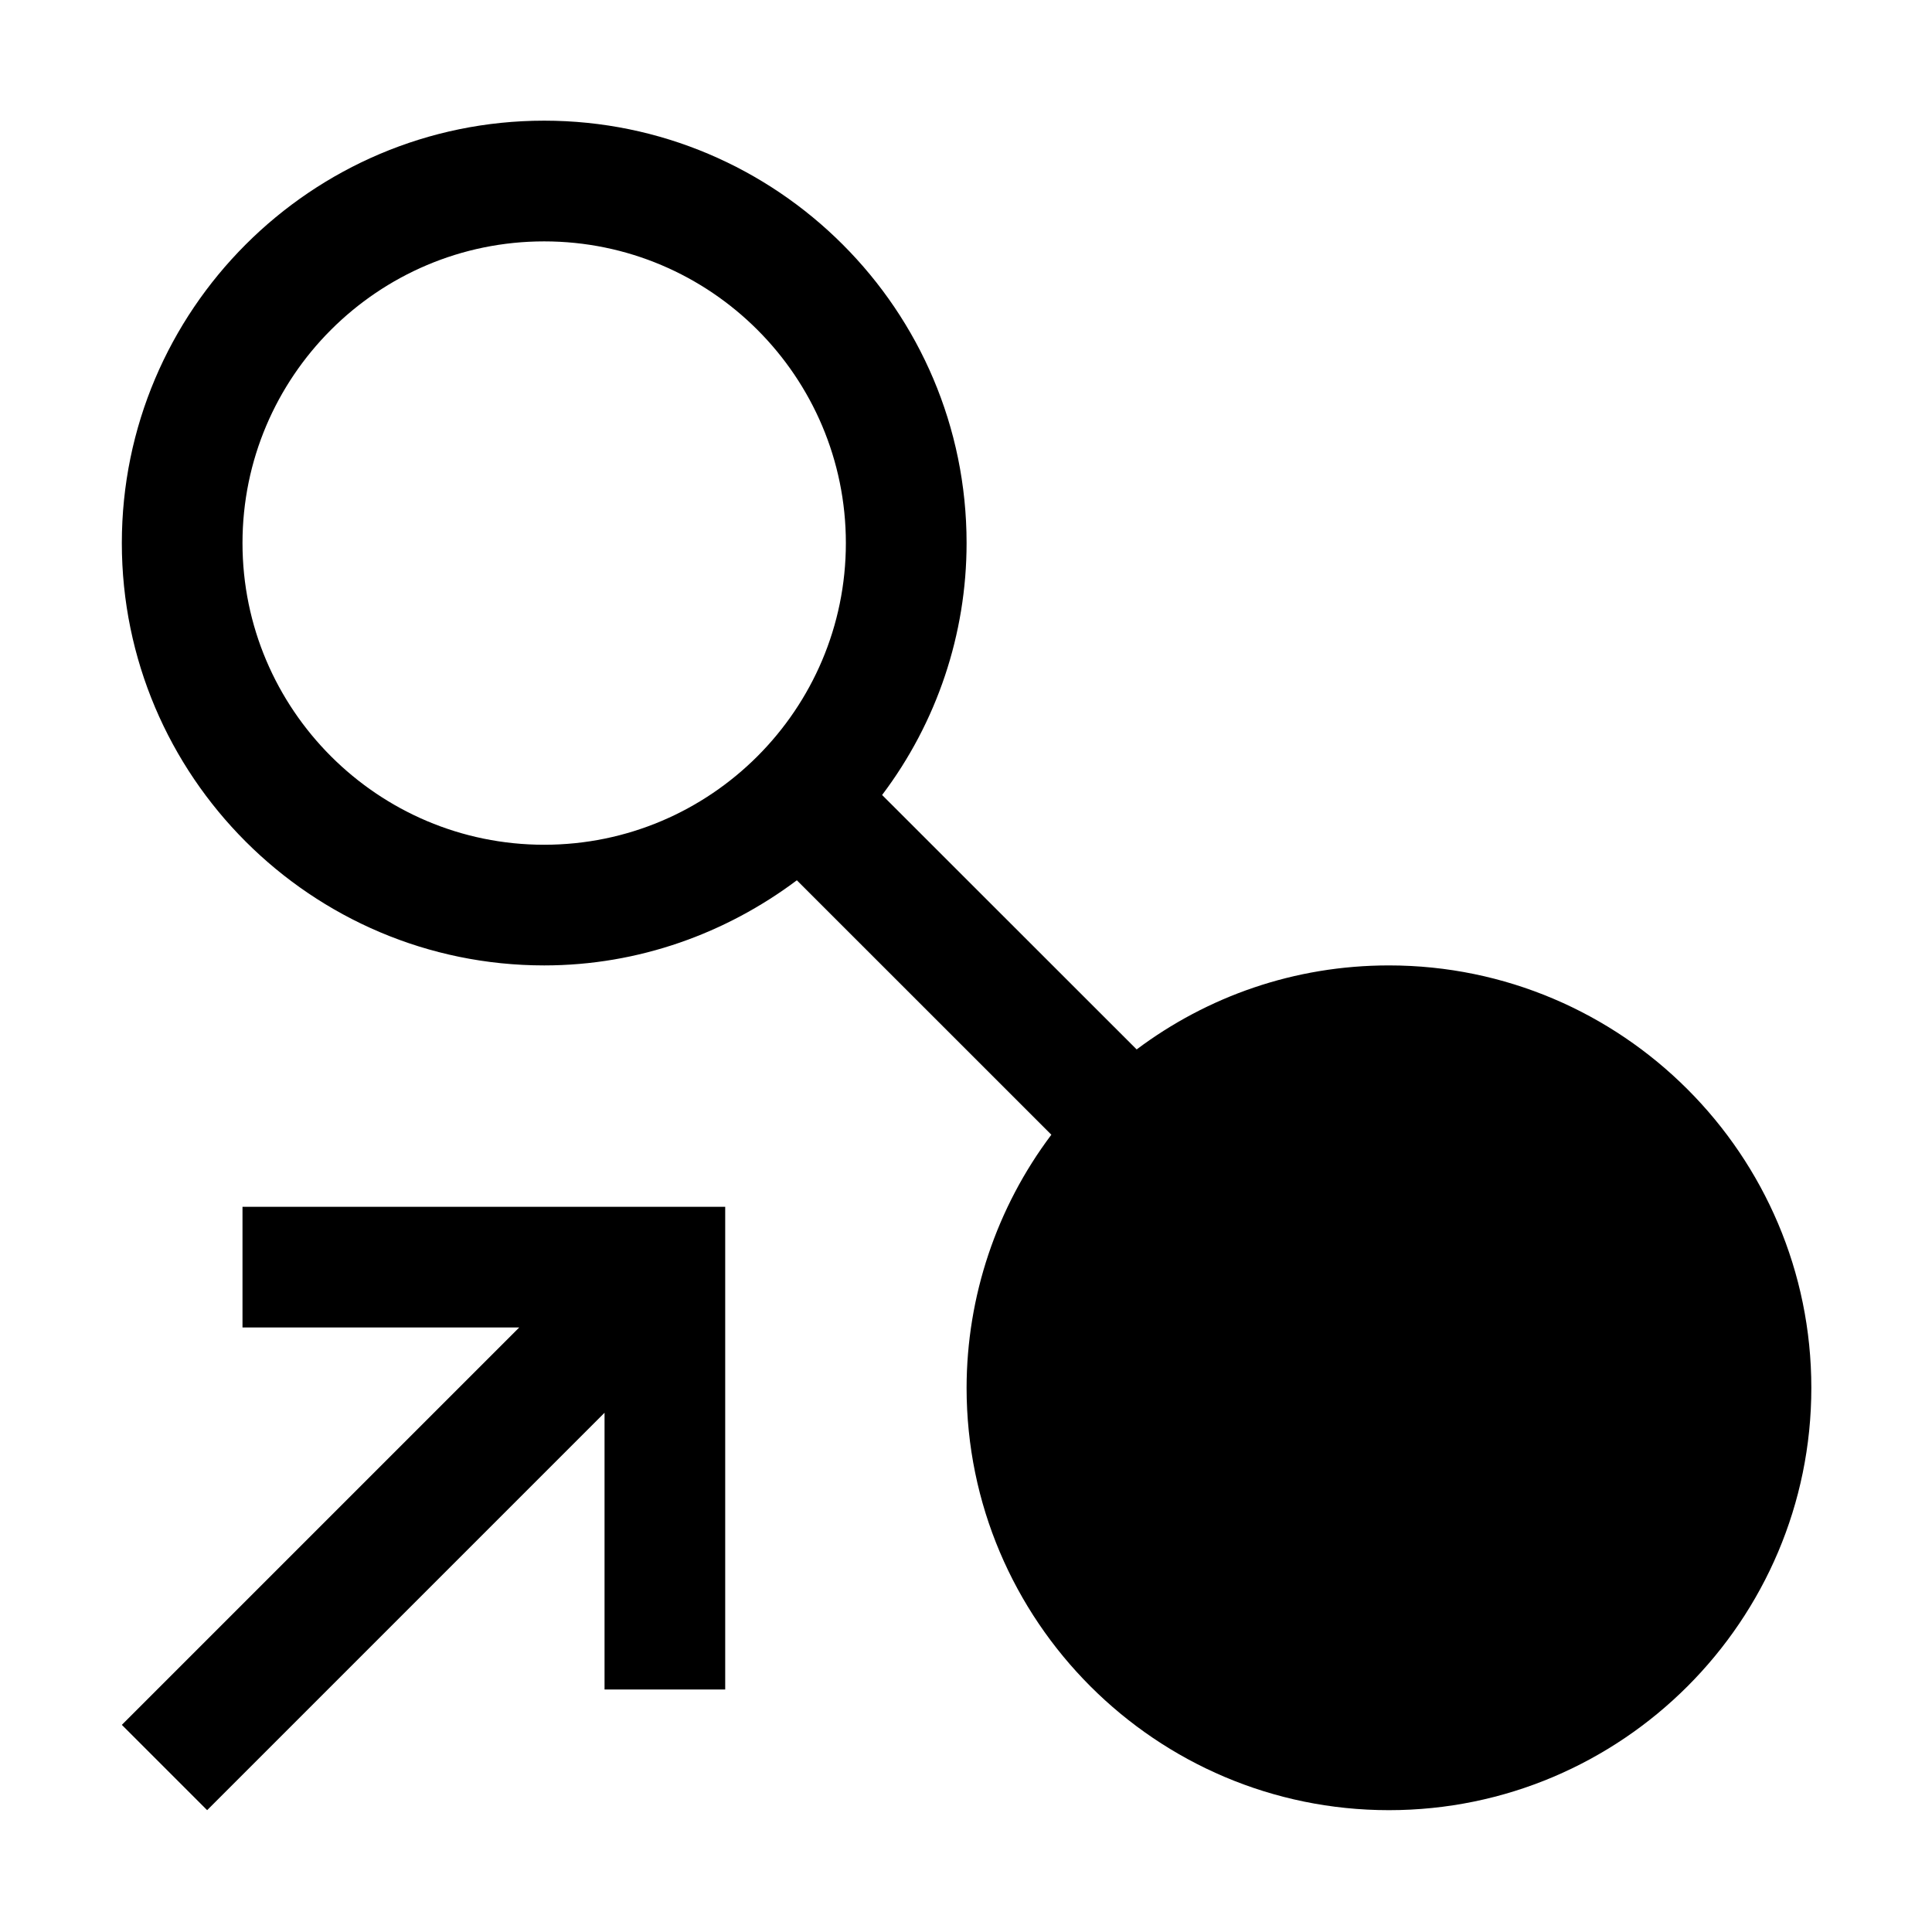 <svg width="33" height="33" viewBox="0 0 33 33" fill="none" xmlns="http://www.w3.org/2000/svg">
<g id="carbon:connect-reference">
<path id="Vector" d="M4.142 20.613L4.142 22.674L8.869 22.674L2.081 29.462L3.538 30.919L10.326 24.131L10.326 28.858L12.387 28.858L12.387 20.613L4.142 20.613Z" fill="black"/>
<path id="Vector_2" d="M23.724 16.49C22.106 16.49 20.62 17.022 19.415 17.925L15.067 13.579C16.003 12.34 16.51 10.829 16.51 9.276C16.51 5.298 13.274 2.061 9.295 2.061C5.317 2.061 2.081 5.298 2.081 9.276C2.081 13.254 5.317 16.49 9.295 16.49C10.913 16.49 12.406 15.939 13.611 15.036L17.958 19.382C17.02 20.628 16.512 22.145 16.51 23.705C16.51 27.683 19.746 30.919 23.724 30.919C27.703 30.919 30.939 27.683 30.939 23.705C30.939 19.727 27.703 16.49 23.724 16.49ZM4.142 9.276C4.142 6.434 6.454 4.123 9.295 4.123C12.137 4.123 14.448 6.434 14.448 9.276C14.448 12.117 12.137 14.429 9.295 14.429C6.454 14.429 4.142 12.117 4.142 9.276Z" fill="black"/>
</g>
</svg>
